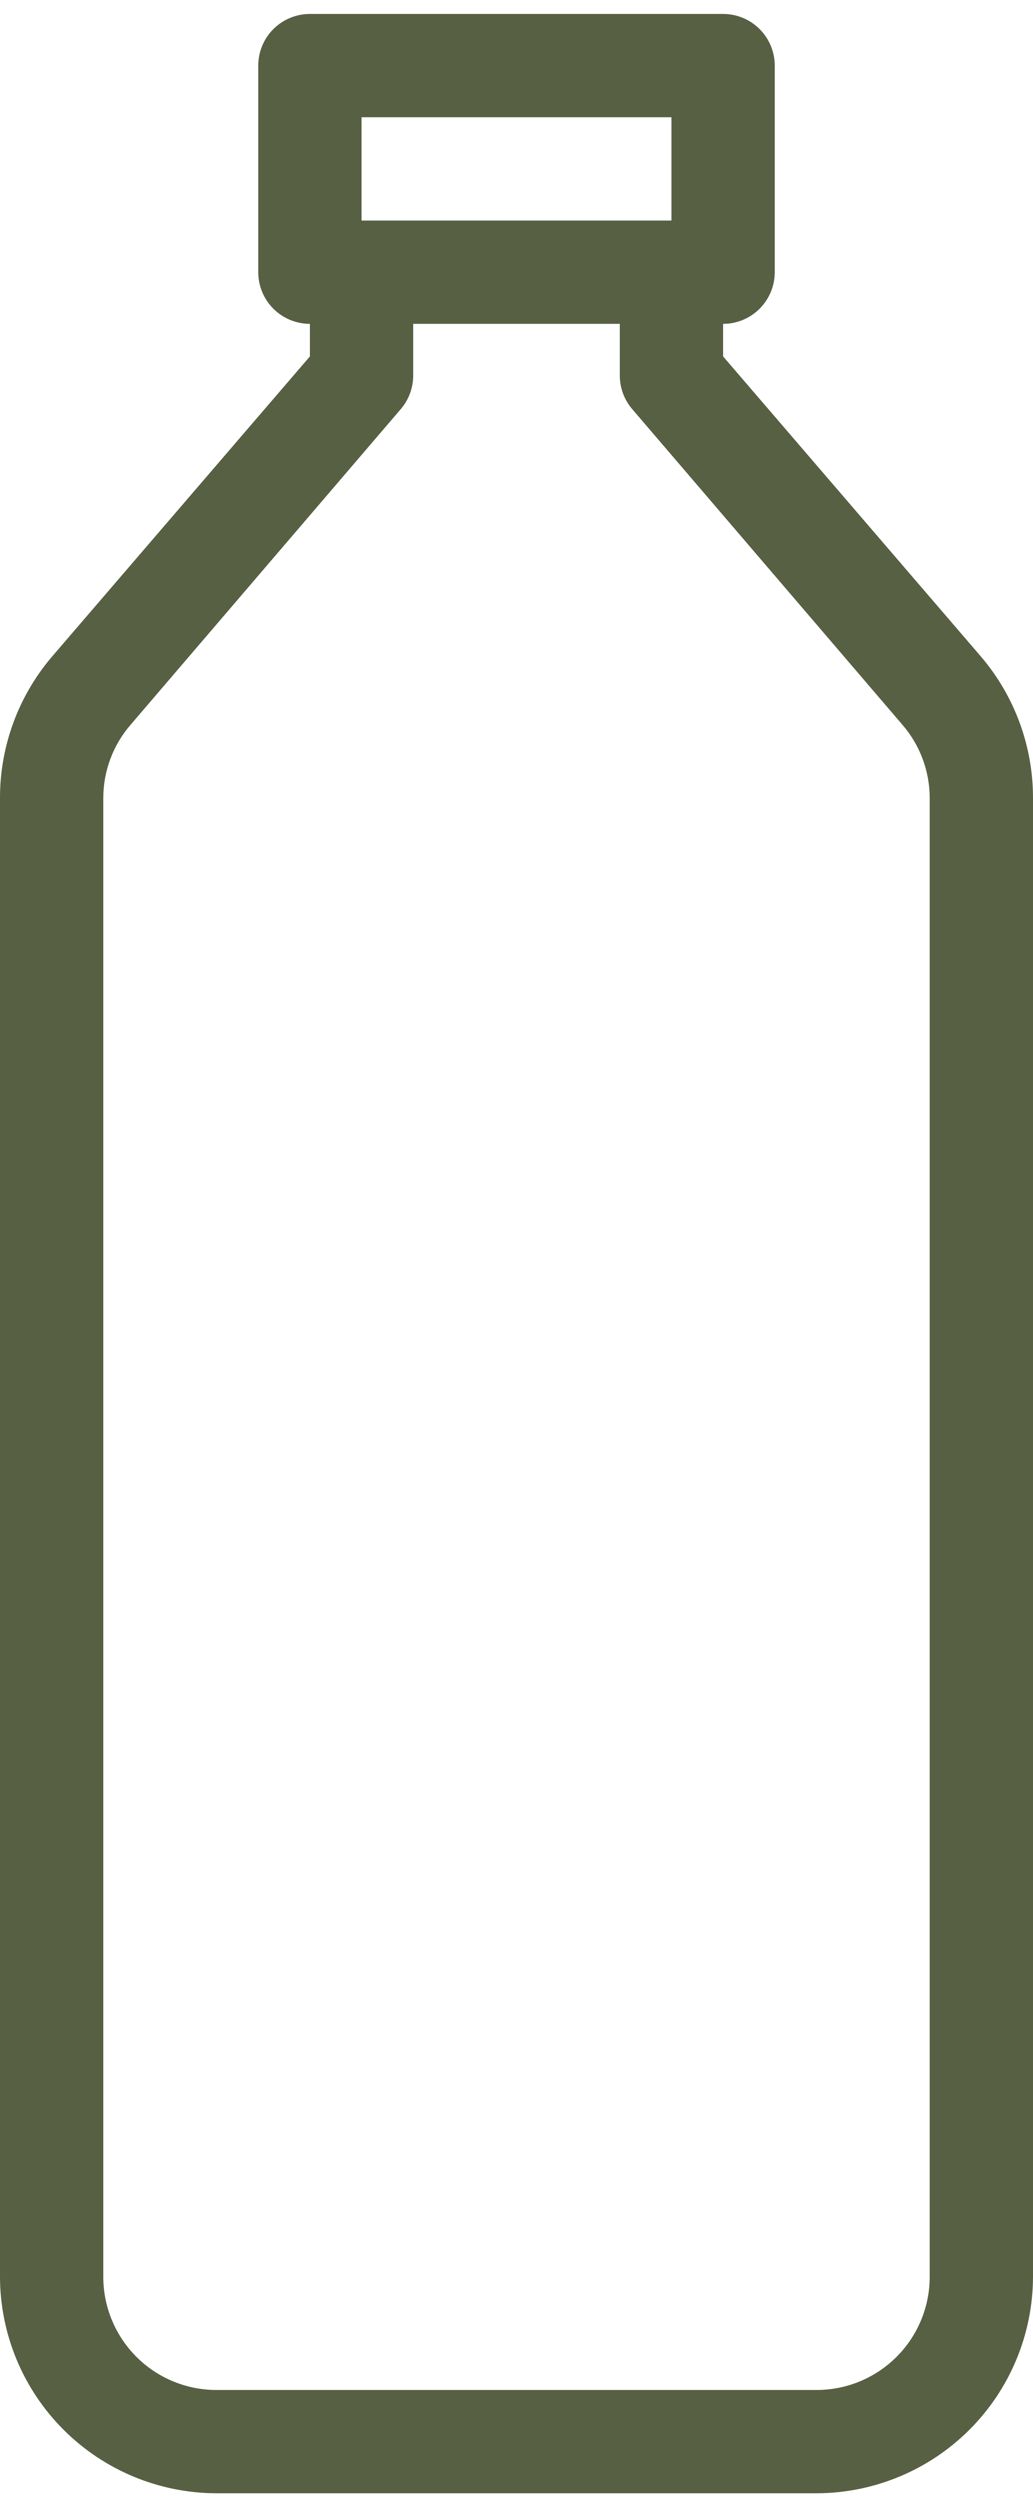 <svg width="50" height="121" viewBox="0 0 50 121" fill="none" xmlns="http://www.w3.org/2000/svg">
<path d="M10.475 120.675H39.525C42.301 120.668 44.961 119.562 46.924 117.599C48.887 115.636 49.993 112.976 50 110.2V38.625C50.003 36.125 49.117 33.706 47.5 31.8L35 17.25V15.675C35.663 15.675 36.299 15.411 36.767 14.943C37.236 14.474 37.5 13.838 37.5 13.175V3.175C37.5 2.512 37.236 1.876 36.767 1.407C36.299 0.938 35.663 0.675 35 0.675L15 0.675C14.337 0.675 13.701 0.938 13.232 1.407C12.763 1.876 12.5 2.512 12.5 3.175V13.175C12.5 13.838 12.763 14.474 13.232 14.943C13.701 15.411 14.337 15.675 15 15.675V17.25L2.5 31.8C0.882 33.706 -0.004 36.125 -0 38.625V110.2C0.006 112.976 1.112 115.636 3.075 117.599C5.038 119.562 7.699 120.668 10.475 120.675ZM17.5 5.675H32.5V10.675H17.5V5.675ZM5 38.625C5 37.321 5.471 36.06 6.325 35.075L19.4 19.8C19.787 19.347 20 18.771 20 18.175V15.675H30V18.175C30 18.771 30.212 19.347 30.6 19.8L43.675 35.075C44.529 36.06 44.999 37.321 45 38.625V110.2C45 111.652 44.423 113.044 43.396 114.071C42.369 115.098 40.977 115.675 39.525 115.675H10.475C9.023 115.675 7.63 115.098 6.603 114.071C5.577 113.044 5 111.652 5 110.2V38.625Z" fill="#586044"/>
</svg>
